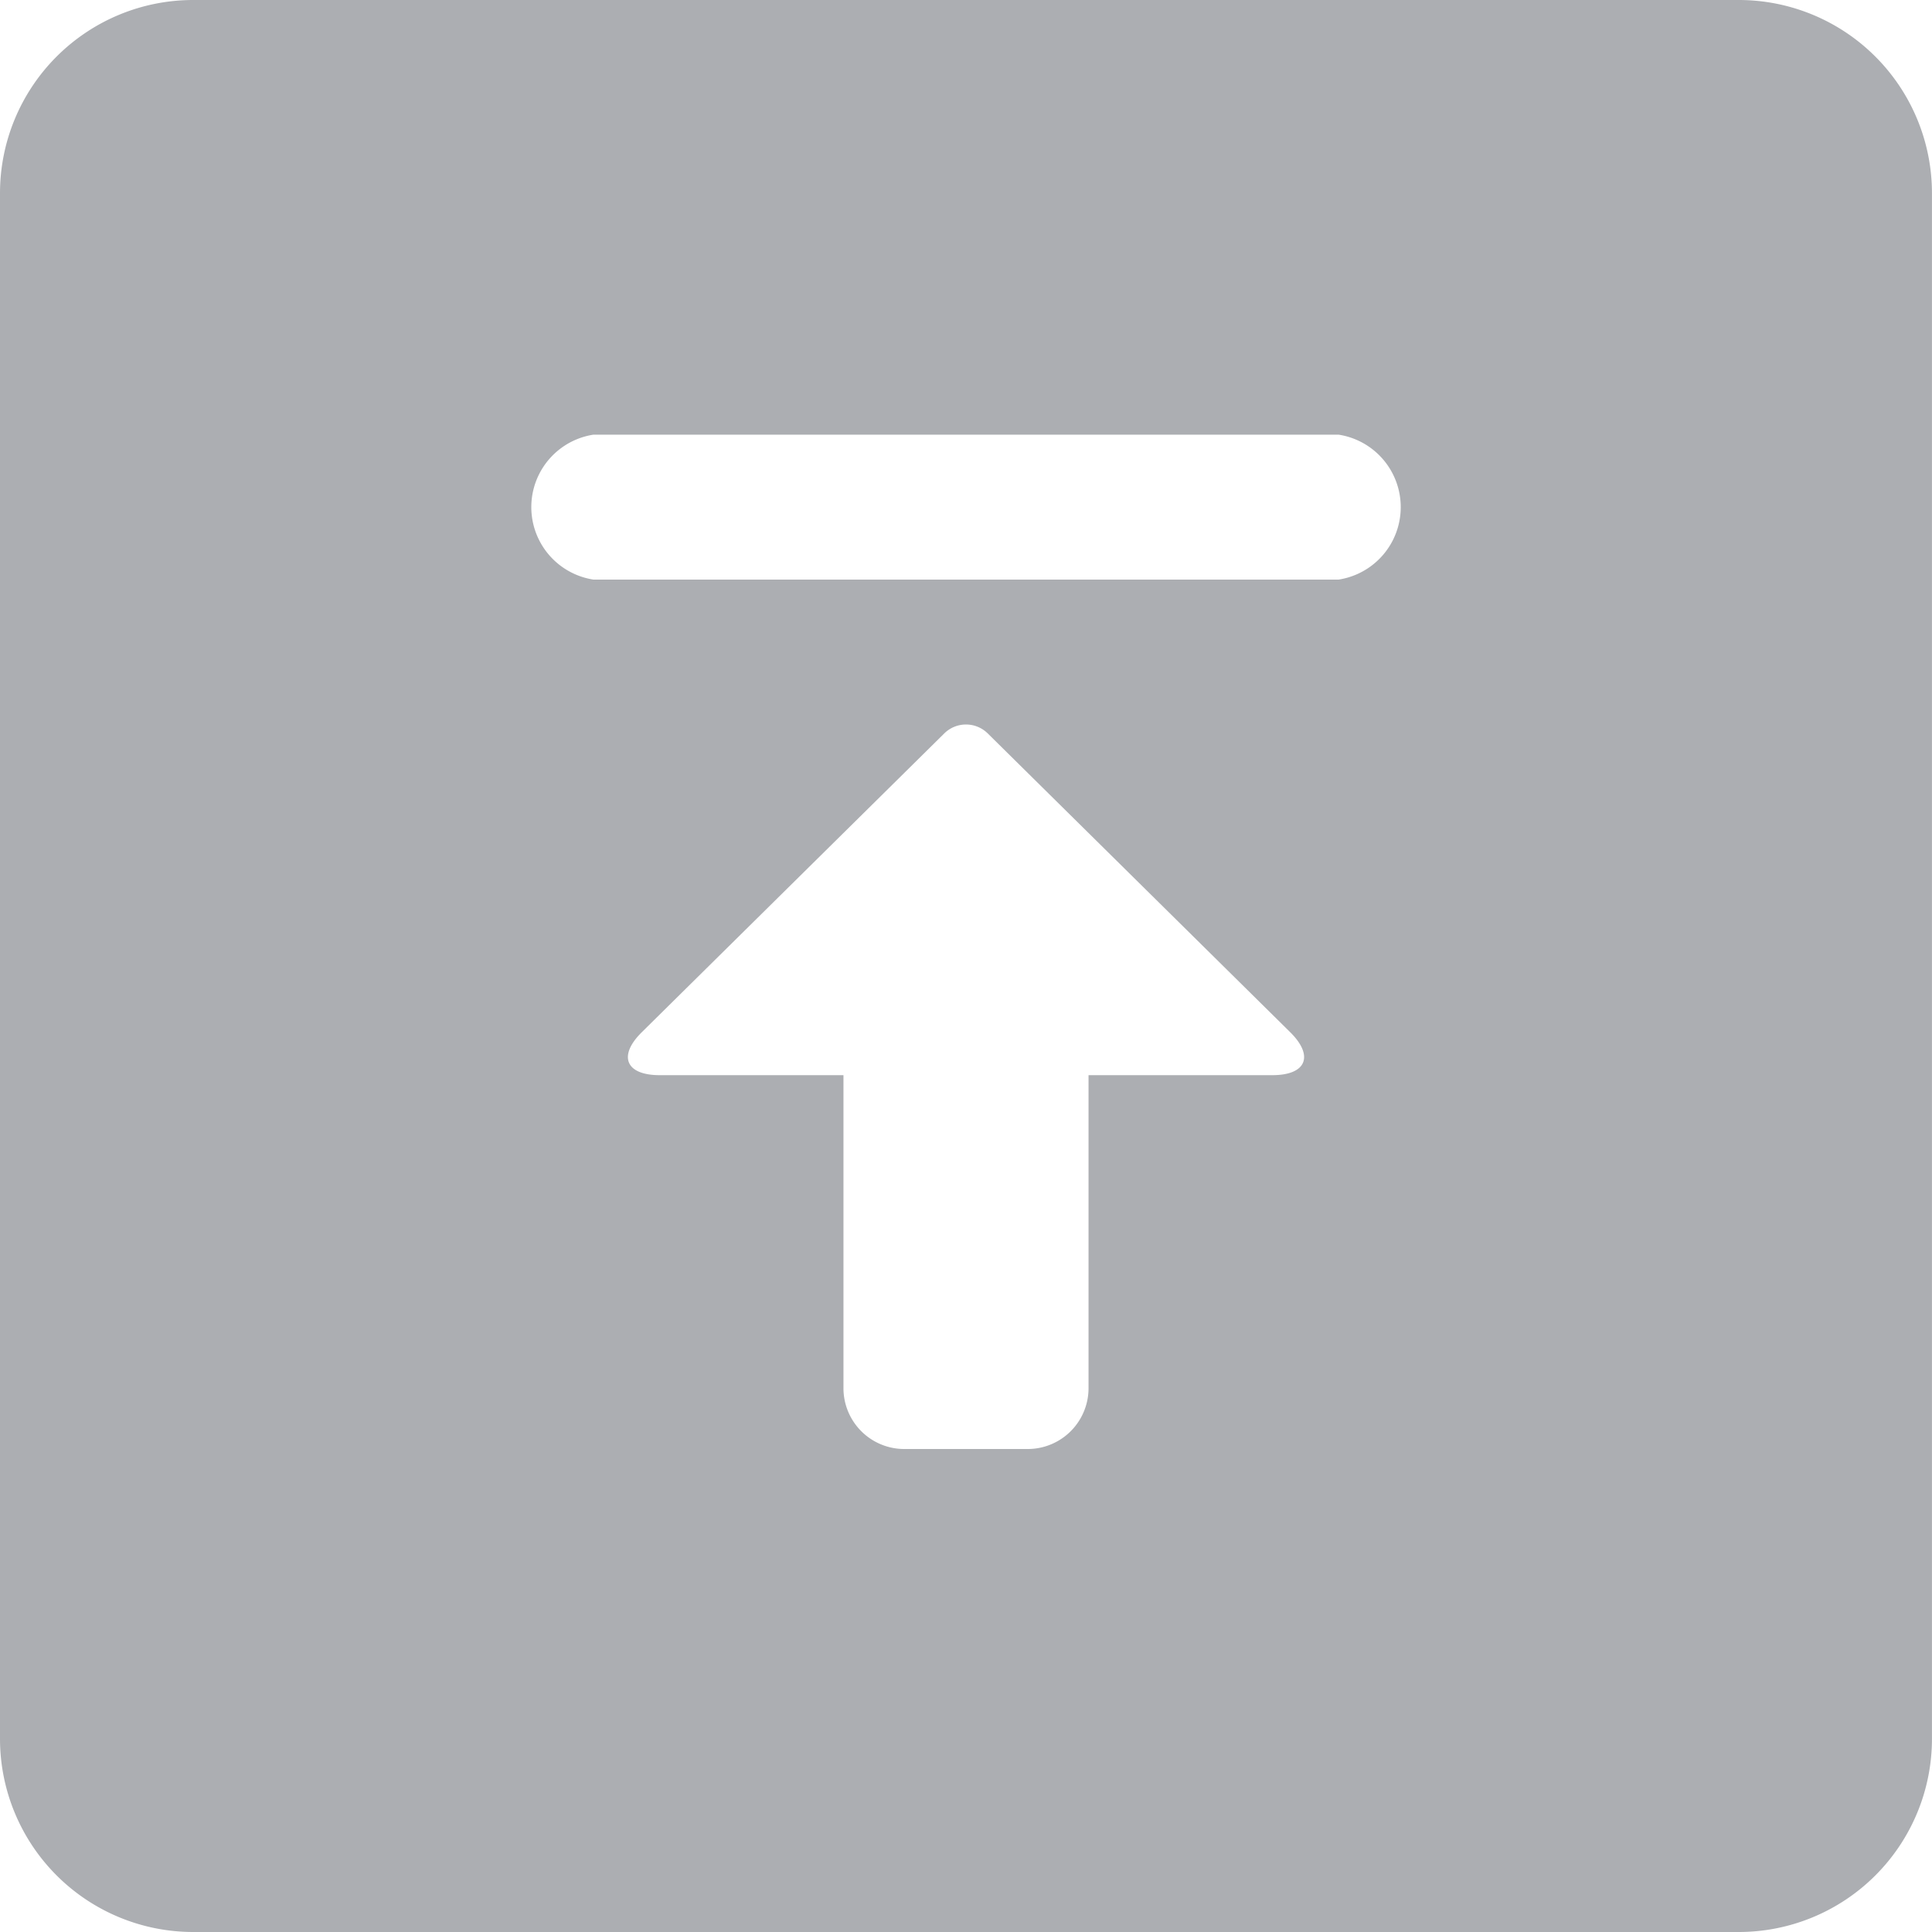 <svg xmlns="http://www.w3.org/2000/svg" width="46.661" height="46.661" viewBox="0 0 46.661 46.661">
  <defs>
    <style>
      .cls-1 {
        fill: #acaeb2;
      }
    </style>
  </defs>
  <path id="路径_14" data-name="路径 14" class="cls-1" d="M107.066,102.4a4.666,4.666,0,0,0-4.666,4.666v37.329a4.667,4.667,0,0,0,4.665,4.666h37.329a4.666,4.666,0,0,0,4.666-4.666V107.066A4.667,4.667,0,0,0,144.4,102.4Zm18.142,17.711a.747.747,0,0,1,1.045,0l7.311,7.222c.577.572.384,1.034-.434,1.034h-4.44v7.571a1.469,1.469,0,0,1-1.479,1.458H124.25a1.469,1.469,0,0,1-1.479-1.458v-7.571h-4.44c-.817,0-1.011-.462-.434-1.034l7.311-7.222Zm-8.477-7.213h18a1.771,1.771,0,0,1,0,3.5h-18a1.771,1.771,0,0,1,0-3.5Z" transform="translate(-102.4 -102.4)"/>
</svg>

